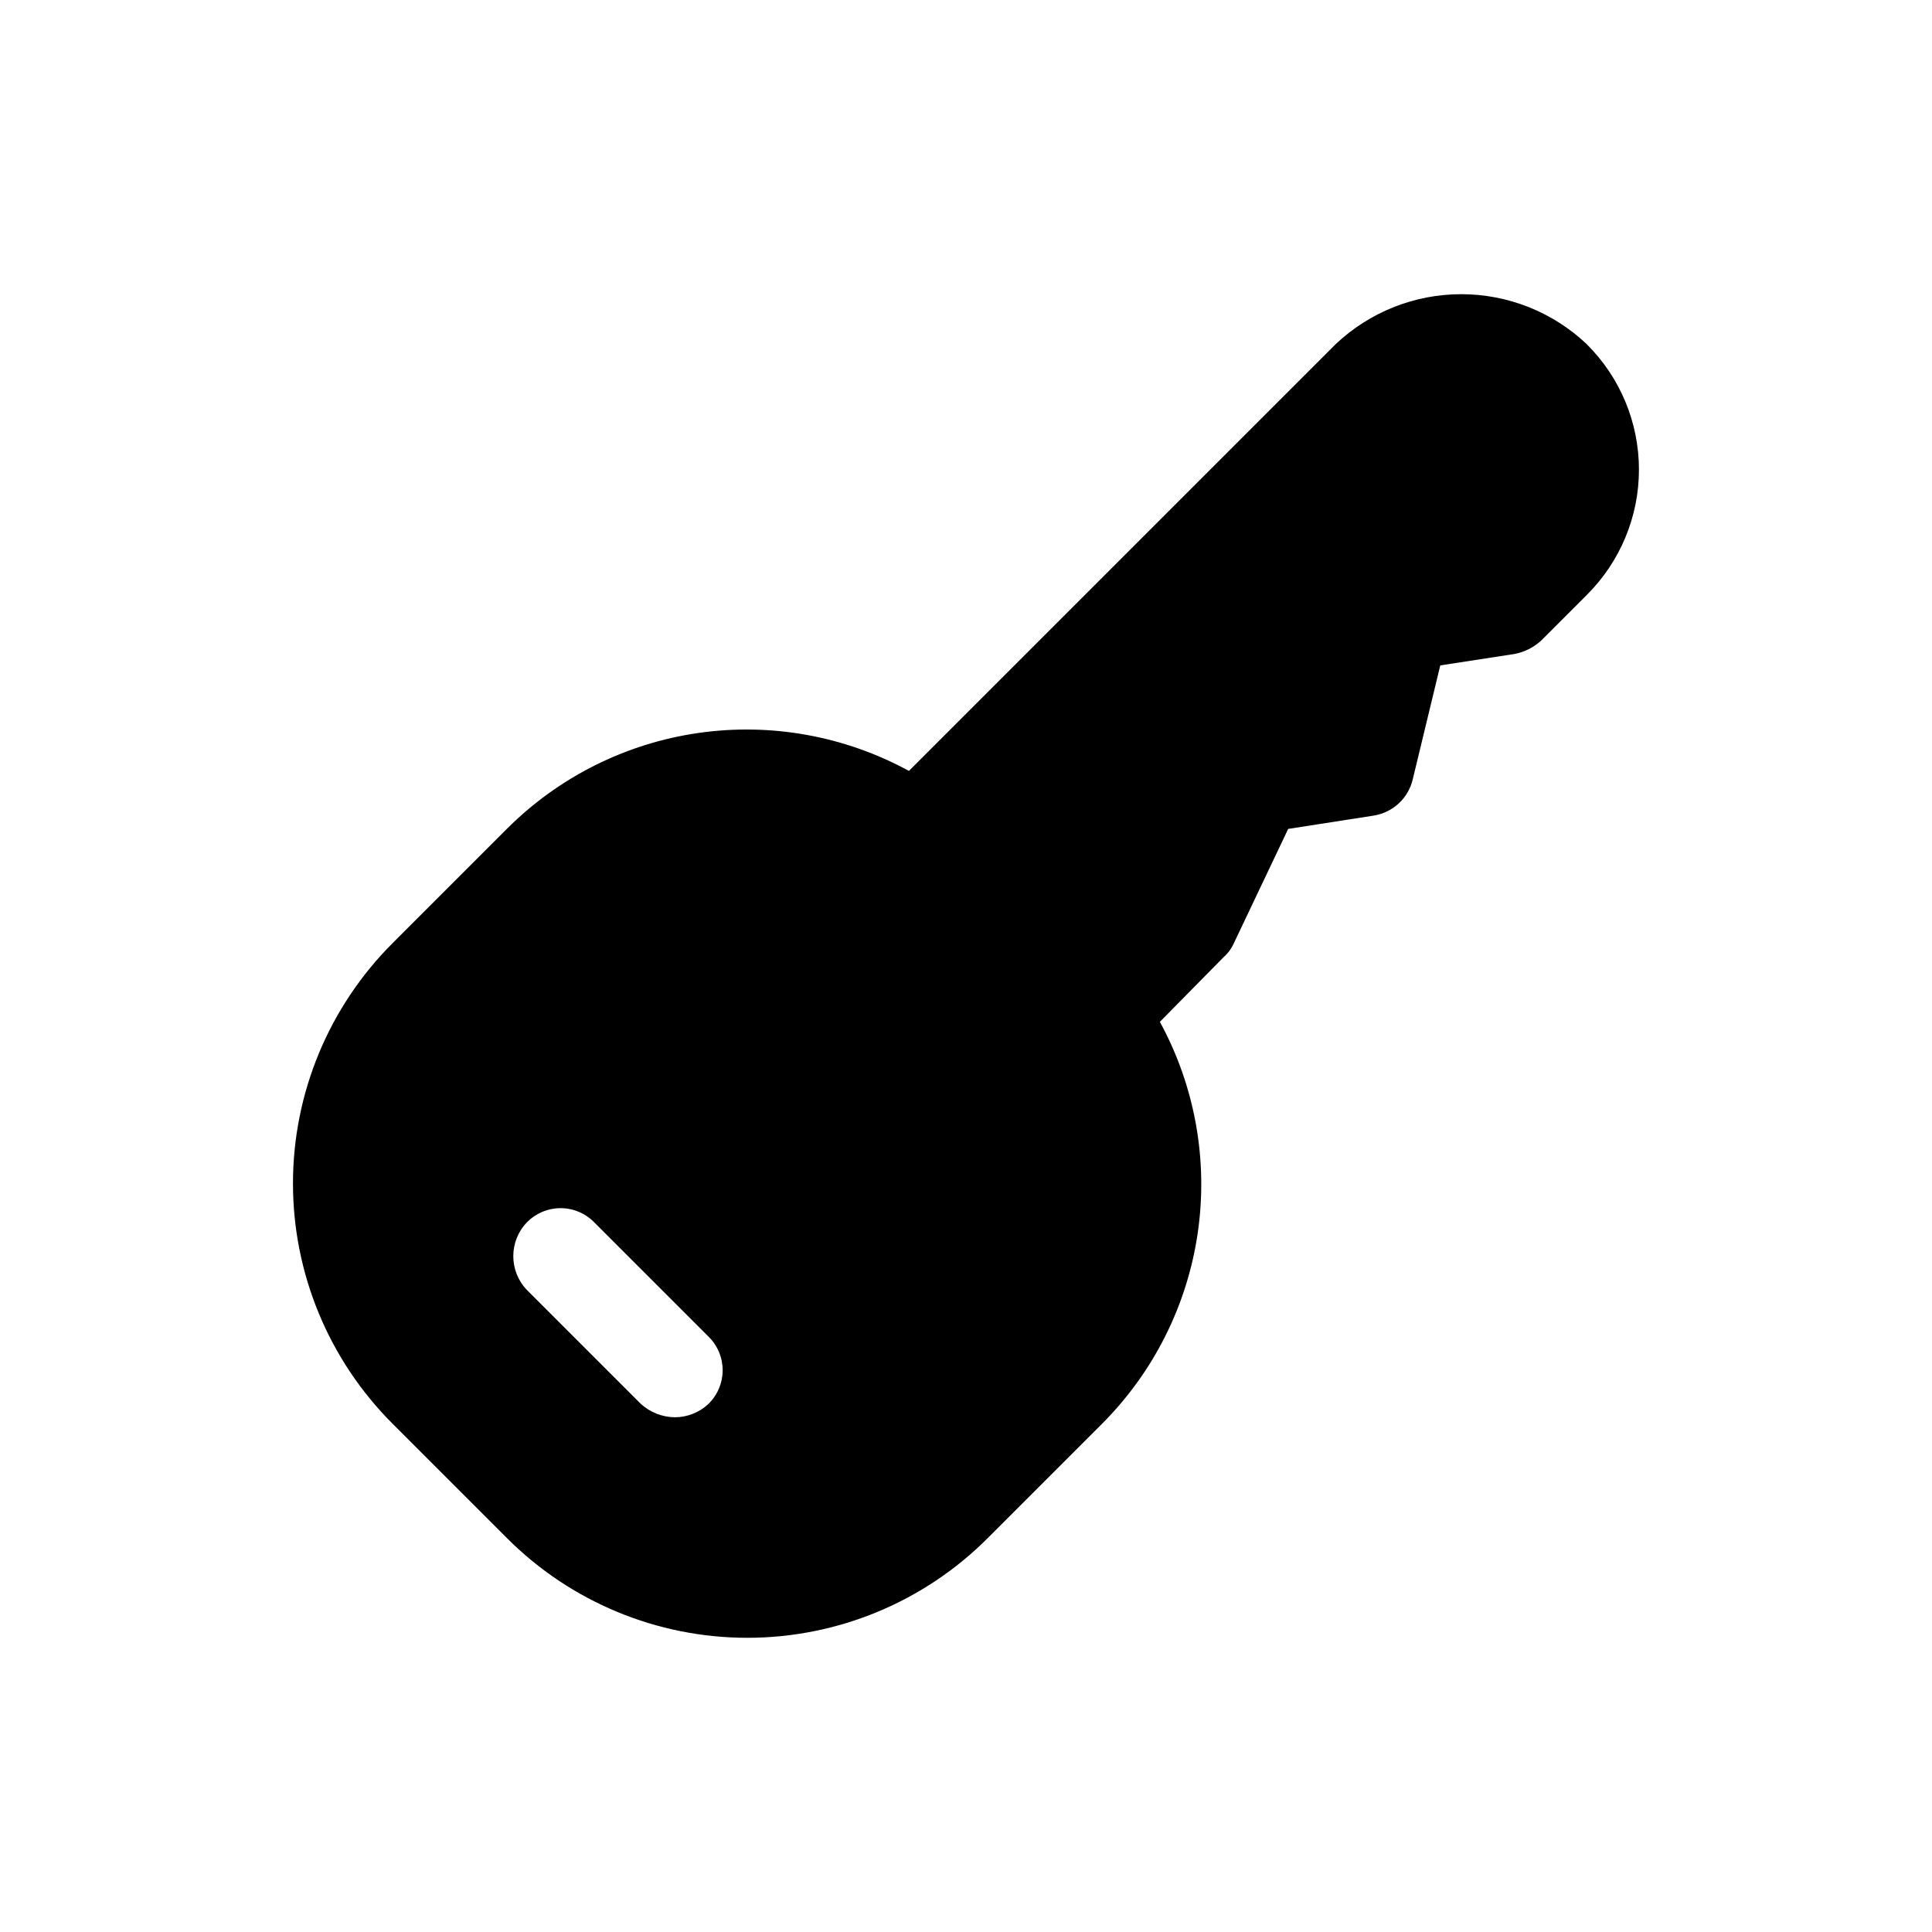 <?xml version="1.0" encoding="UTF-8"?>
<!-- Uploaded to: SVG Repo, www.svgrepo.com, Generator: SVG Repo Mixer Tools -->
<svg fill="#000000" width="800px" height="800px" version="1.1" viewBox="144 144 512 512" xmlns="http://www.w3.org/2000/svg">
 <path d="m564.49 235.19c-8.988-8.496-20.887-13.227-33.25-13.227-12.367 0-24.266 4.731-33.254 13.227l-113.11 113.11c-17.035-9.293-36.625-12.82-55.832-10.051-19.211 2.769-37.004 11.688-50.723 25.414l-30.23 30.23h0.004c-16.934 16.887-26.453 39.816-26.453 63.73 0 23.914 9.52 46.848 26.453 63.734l30.23 30.23-0.004-0.004c16.887 16.934 39.816 26.449 63.73 26.449 23.918 0 46.848-9.516 63.734-26.449l30.23-30.23-0.004 0.004c13.73-13.719 22.645-31.516 25.418-50.723 2.769-19.207-0.758-38.797-10.051-55.836l16.879-17.129c1.051-0.91 1.906-2.023 2.519-3.273l14.609-30.73 22.672-3.527v-0.004c5.062-0.801 9.145-4.582 10.328-9.57l7.305-30.23 19.648-3.023v0.004c2.633-0.5 5.074-1.719 7.055-3.527l12.09-12.09v-0.004c8.867-8.793 13.855-20.762 13.855-33.25 0-12.488-4.988-24.457-13.855-33.25zm-232.76 280.88v-0.004c-2.391 2.242-5.539 3.5-8.816 3.527-3.352-0.023-6.578-1.277-9.066-3.527l-30.23-30.23v0.004c-4.785-5-4.785-12.887 0-17.887 2.352-2.414 5.574-3.777 8.945-3.777 3.367 0 6.594 1.363 8.941 3.777l30.23 30.23h-0.004c2.418 2.348 3.781 5.574 3.781 8.941 0 3.367-1.363 6.594-3.781 8.941z"/>
</svg>